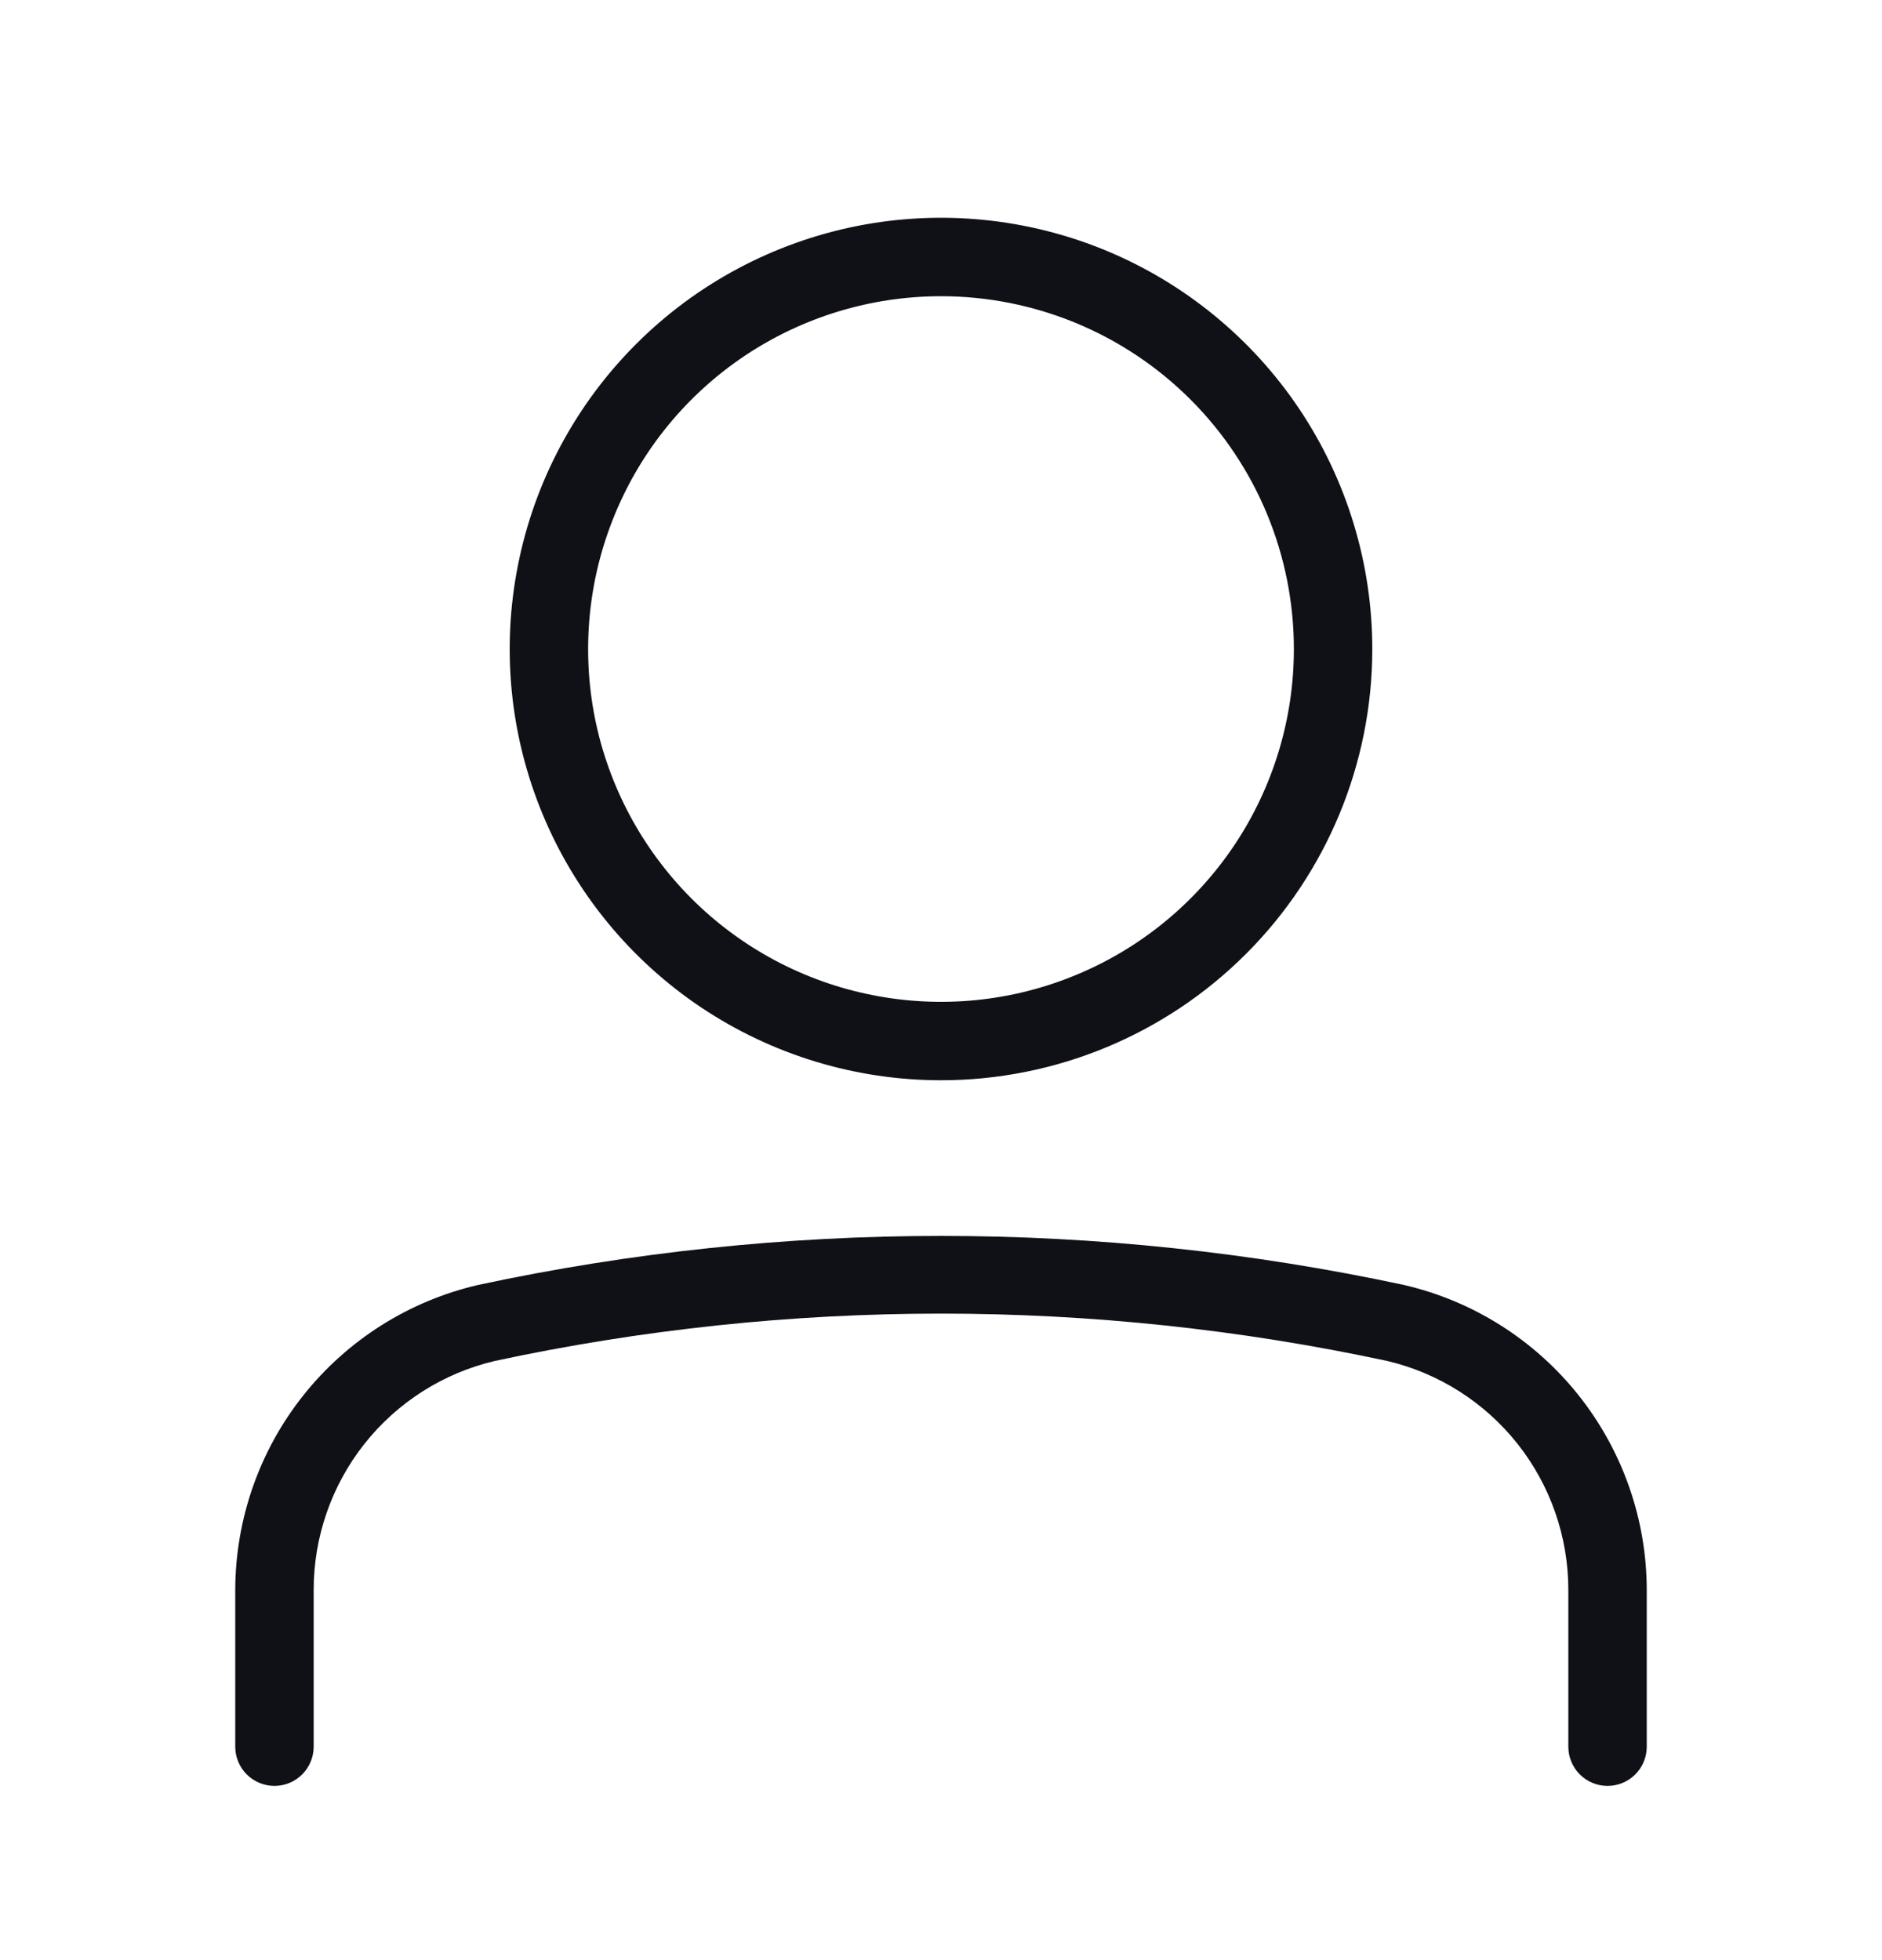<svg width="24" height="25" viewBox="0 0 24 25" fill="none" xmlns="http://www.w3.org/2000/svg">
<path fill-rule="evenodd" clip-rule="evenodd" d="M8.944 12.851C9.849 13.455 10.912 13.778 12 13.778C13.459 13.778 14.858 13.198 15.889 12.167C16.921 11.135 17.5 9.736 17.5 8.278C17.5 7.19 17.177 6.127 16.573 5.222C15.969 4.318 15.11 3.613 14.105 3.196C13.1 2.78 11.994 2.671 10.927 2.883C9.86 3.096 8.88 3.619 8.111 4.389C7.342 5.158 6.818 6.138 6.606 7.205C6.393 8.272 6.502 9.377 6.919 10.383C7.335 11.387 8.04 12.246 8.944 12.851ZM9.5 4.536C10.24 4.042 11.11 3.778 12 3.778C13.194 3.778 14.338 4.252 15.182 5.096C16.026 5.94 16.5 7.084 16.5 8.278C16.5 9.168 16.236 10.038 15.742 10.778C15.247 11.518 14.544 12.095 13.722 12.435C12.9 12.776 11.995 12.865 11.122 12.691C10.249 12.518 9.447 12.089 8.818 11.46C8.189 10.83 7.76 10.028 7.586 9.156C7.413 8.283 7.502 7.378 7.843 6.556C8.183 5.733 8.76 5.031 9.5 4.536Z" fill="#0F1117"/>
<path d="M20.146 22.631C20.24 22.725 20.367 22.778 20.5 22.778C20.631 22.778 20.757 22.726 20.85 22.635C20.944 22.543 20.997 22.419 21 22.288V20.288C21.001 19.383 20.694 18.505 20.131 17.796C19.568 17.088 18.782 16.591 17.9 16.388C14.011 15.555 9.989 15.555 6.1 16.388C5.22 16.591 4.435 17.086 3.872 17.792C3.309 18.498 3.002 19.375 3 20.278V22.278C3 22.41 3.053 22.538 3.146 22.631C3.24 22.725 3.367 22.778 3.5 22.778C3.633 22.778 3.76 22.725 3.854 22.631C3.947 22.538 4 22.41 4 22.278V20.278C4 19.602 4.228 18.946 4.647 18.416C5.066 17.886 5.652 17.513 6.31 17.358C10.061 16.553 13.939 16.553 17.69 17.358C18.348 17.513 18.933 17.886 19.353 18.416C19.772 18.946 20 19.602 20 20.278V22.278C20 22.41 20.053 22.538 20.146 22.631Z" fill="#0F1117"/>
</svg>
